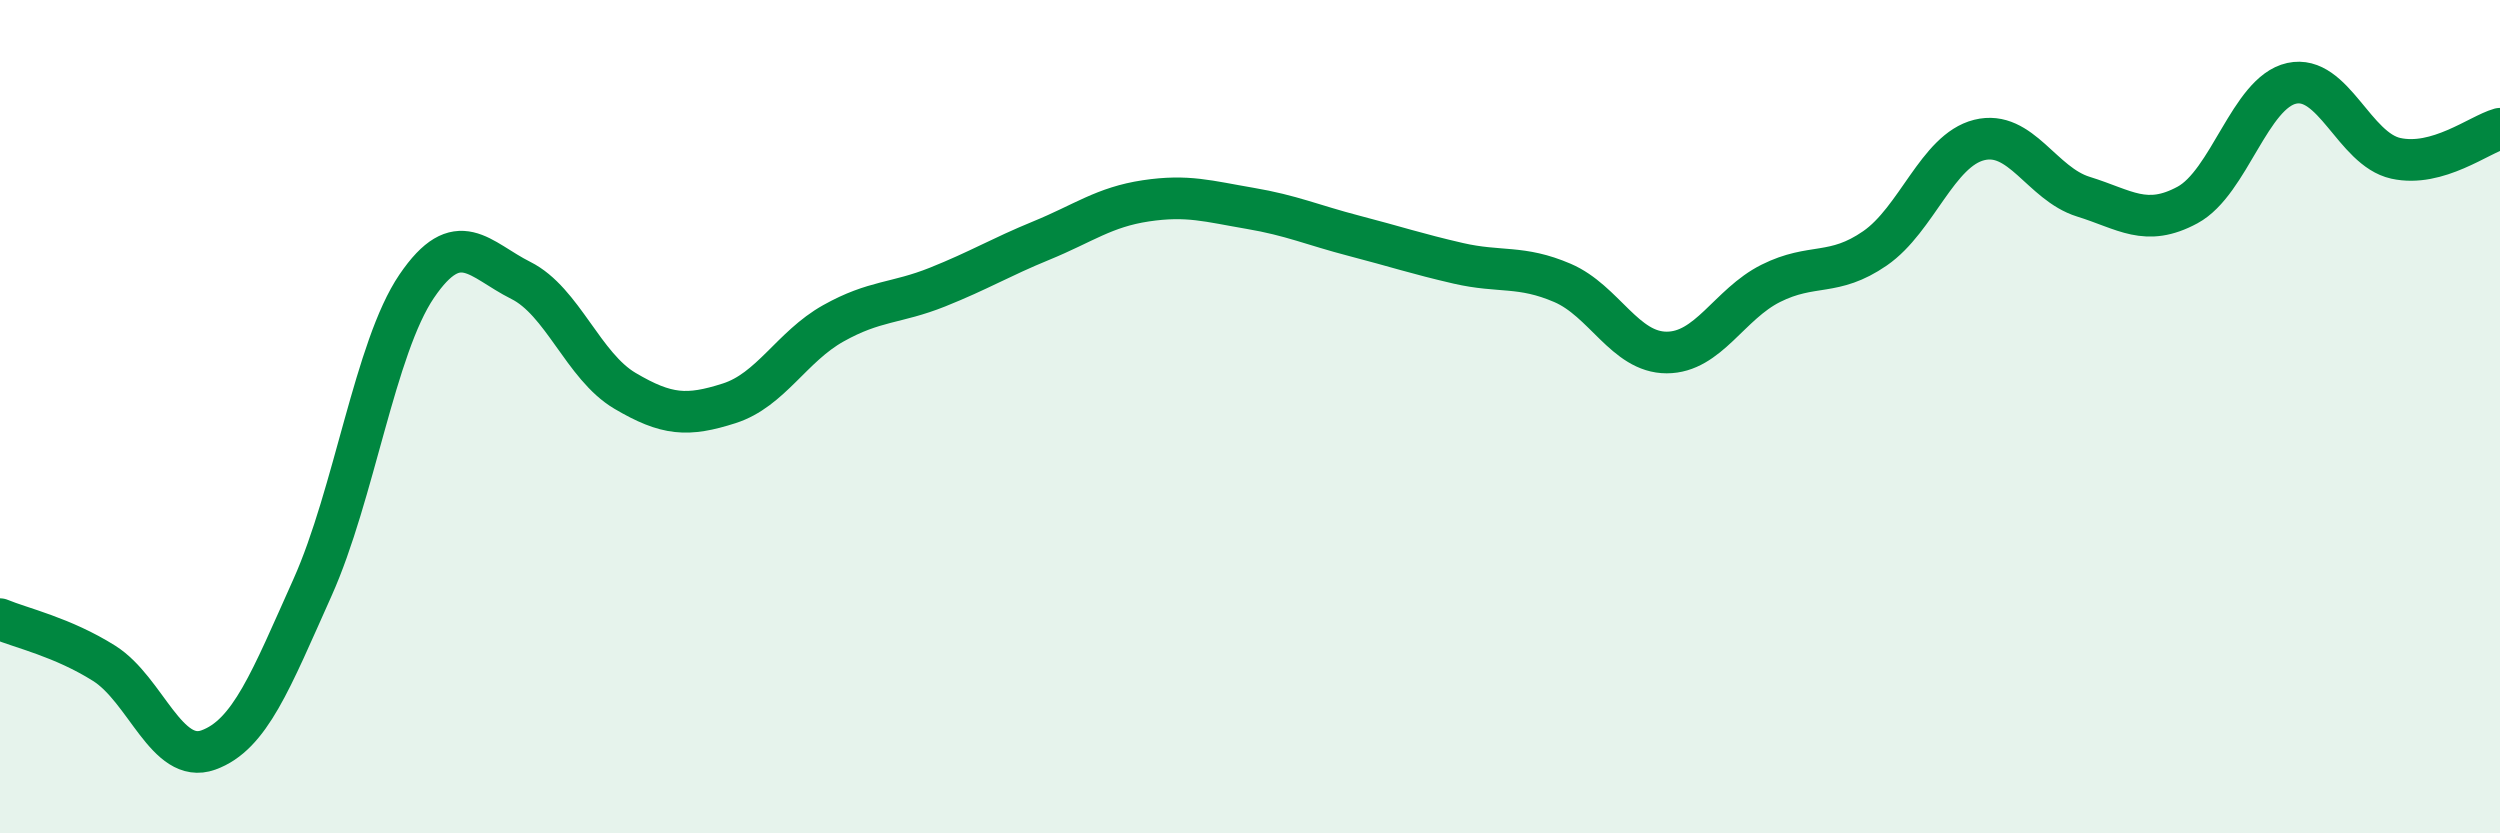
    <svg width="60" height="20" viewBox="0 0 60 20" xmlns="http://www.w3.org/2000/svg">
      <path
        d="M 0,14.86 C 0.5,15.07 1.5,15.29 2.5,15.92 C 3.5,16.55 4,18.36 5,18 C 6,17.64 6.5,16.33 7.5,14.1 C 8.5,11.87 9,8.34 10,6.87 C 11,5.4 11.5,6.23 12.5,6.73 C 13.5,7.23 14,8.79 15,9.38 C 16,9.97 16.5,10 17.5,9.68 C 18.5,9.36 19,8.32 20,7.76 C 21,7.2 21.5,7.29 22.5,6.89 C 23.5,6.49 24,6.18 25,5.77 C 26,5.36 26.5,4.97 27.5,4.82 C 28.5,4.67 29,4.83 30,5 C 31,5.17 31.5,5.4 32.5,5.66 C 33.5,5.92 34,6.09 35,6.32 C 36,6.55 36.5,6.36 37.5,6.79 C 38.5,7.22 39,8.46 40,8.46 C 41,8.46 41.5,7.3 42.5,6.8 C 43.5,6.3 44,6.65 45,5.96 C 46,5.27 46.5,3.61 47.5,3.36 C 48.5,3.11 49,4.41 50,4.72 C 51,5.03 51.5,5.46 52.5,4.92 C 53.5,4.38 54,2.22 55,2 C 56,1.78 56.5,3.58 57.5,3.8 C 58.5,4.02 59.5,3.23 60,3.09L60 20L0 20Z"
        fill="#008740"
        opacity="0.1"
        stroke-linecap="round"
        stroke-linejoin="round"
      />
      <path
        d="M 0,14.86 C 0.5,15.07 1.5,15.29 2.5,15.92 C 3.5,16.55 4,18.36 5,18 C 6,17.64 6.5,16.33 7.5,14.1 C 8.5,11.87 9,8.34 10,6.87 C 11,5.4 11.5,6.23 12.5,6.73 C 13.5,7.23 14,8.79 15,9.38 C 16,9.97 16.5,10 17.5,9.68 C 18.5,9.36 19,8.32 20,7.76 C 21,7.2 21.5,7.29 22.5,6.89 C 23.5,6.49 24,6.18 25,5.77 C 26,5.36 26.5,4.97 27.5,4.82 C 28.5,4.67 29,4.83 30,5 C 31,5.17 31.5,5.4 32.5,5.66 C 33.5,5.92 34,6.09 35,6.32 C 36,6.55 36.5,6.36 37.5,6.79 C 38.5,7.22 39,8.46 40,8.46 C 41,8.46 41.5,7.3 42.5,6.8 C 43.5,6.3 44,6.65 45,5.96 C 46,5.27 46.5,3.61 47.5,3.36 C 48.5,3.11 49,4.41 50,4.72 C 51,5.03 51.5,5.46 52.5,4.92 C 53.5,4.38 54,2.22 55,2 C 56,1.78 56.5,3.58 57.5,3.8 C 58.5,4.02 59.5,3.23 60,3.09"
        stroke="#008740"
        stroke-width="1"
        fill="none"
        stroke-linecap="round"
        stroke-linejoin="round"
      />
    </svg>
  